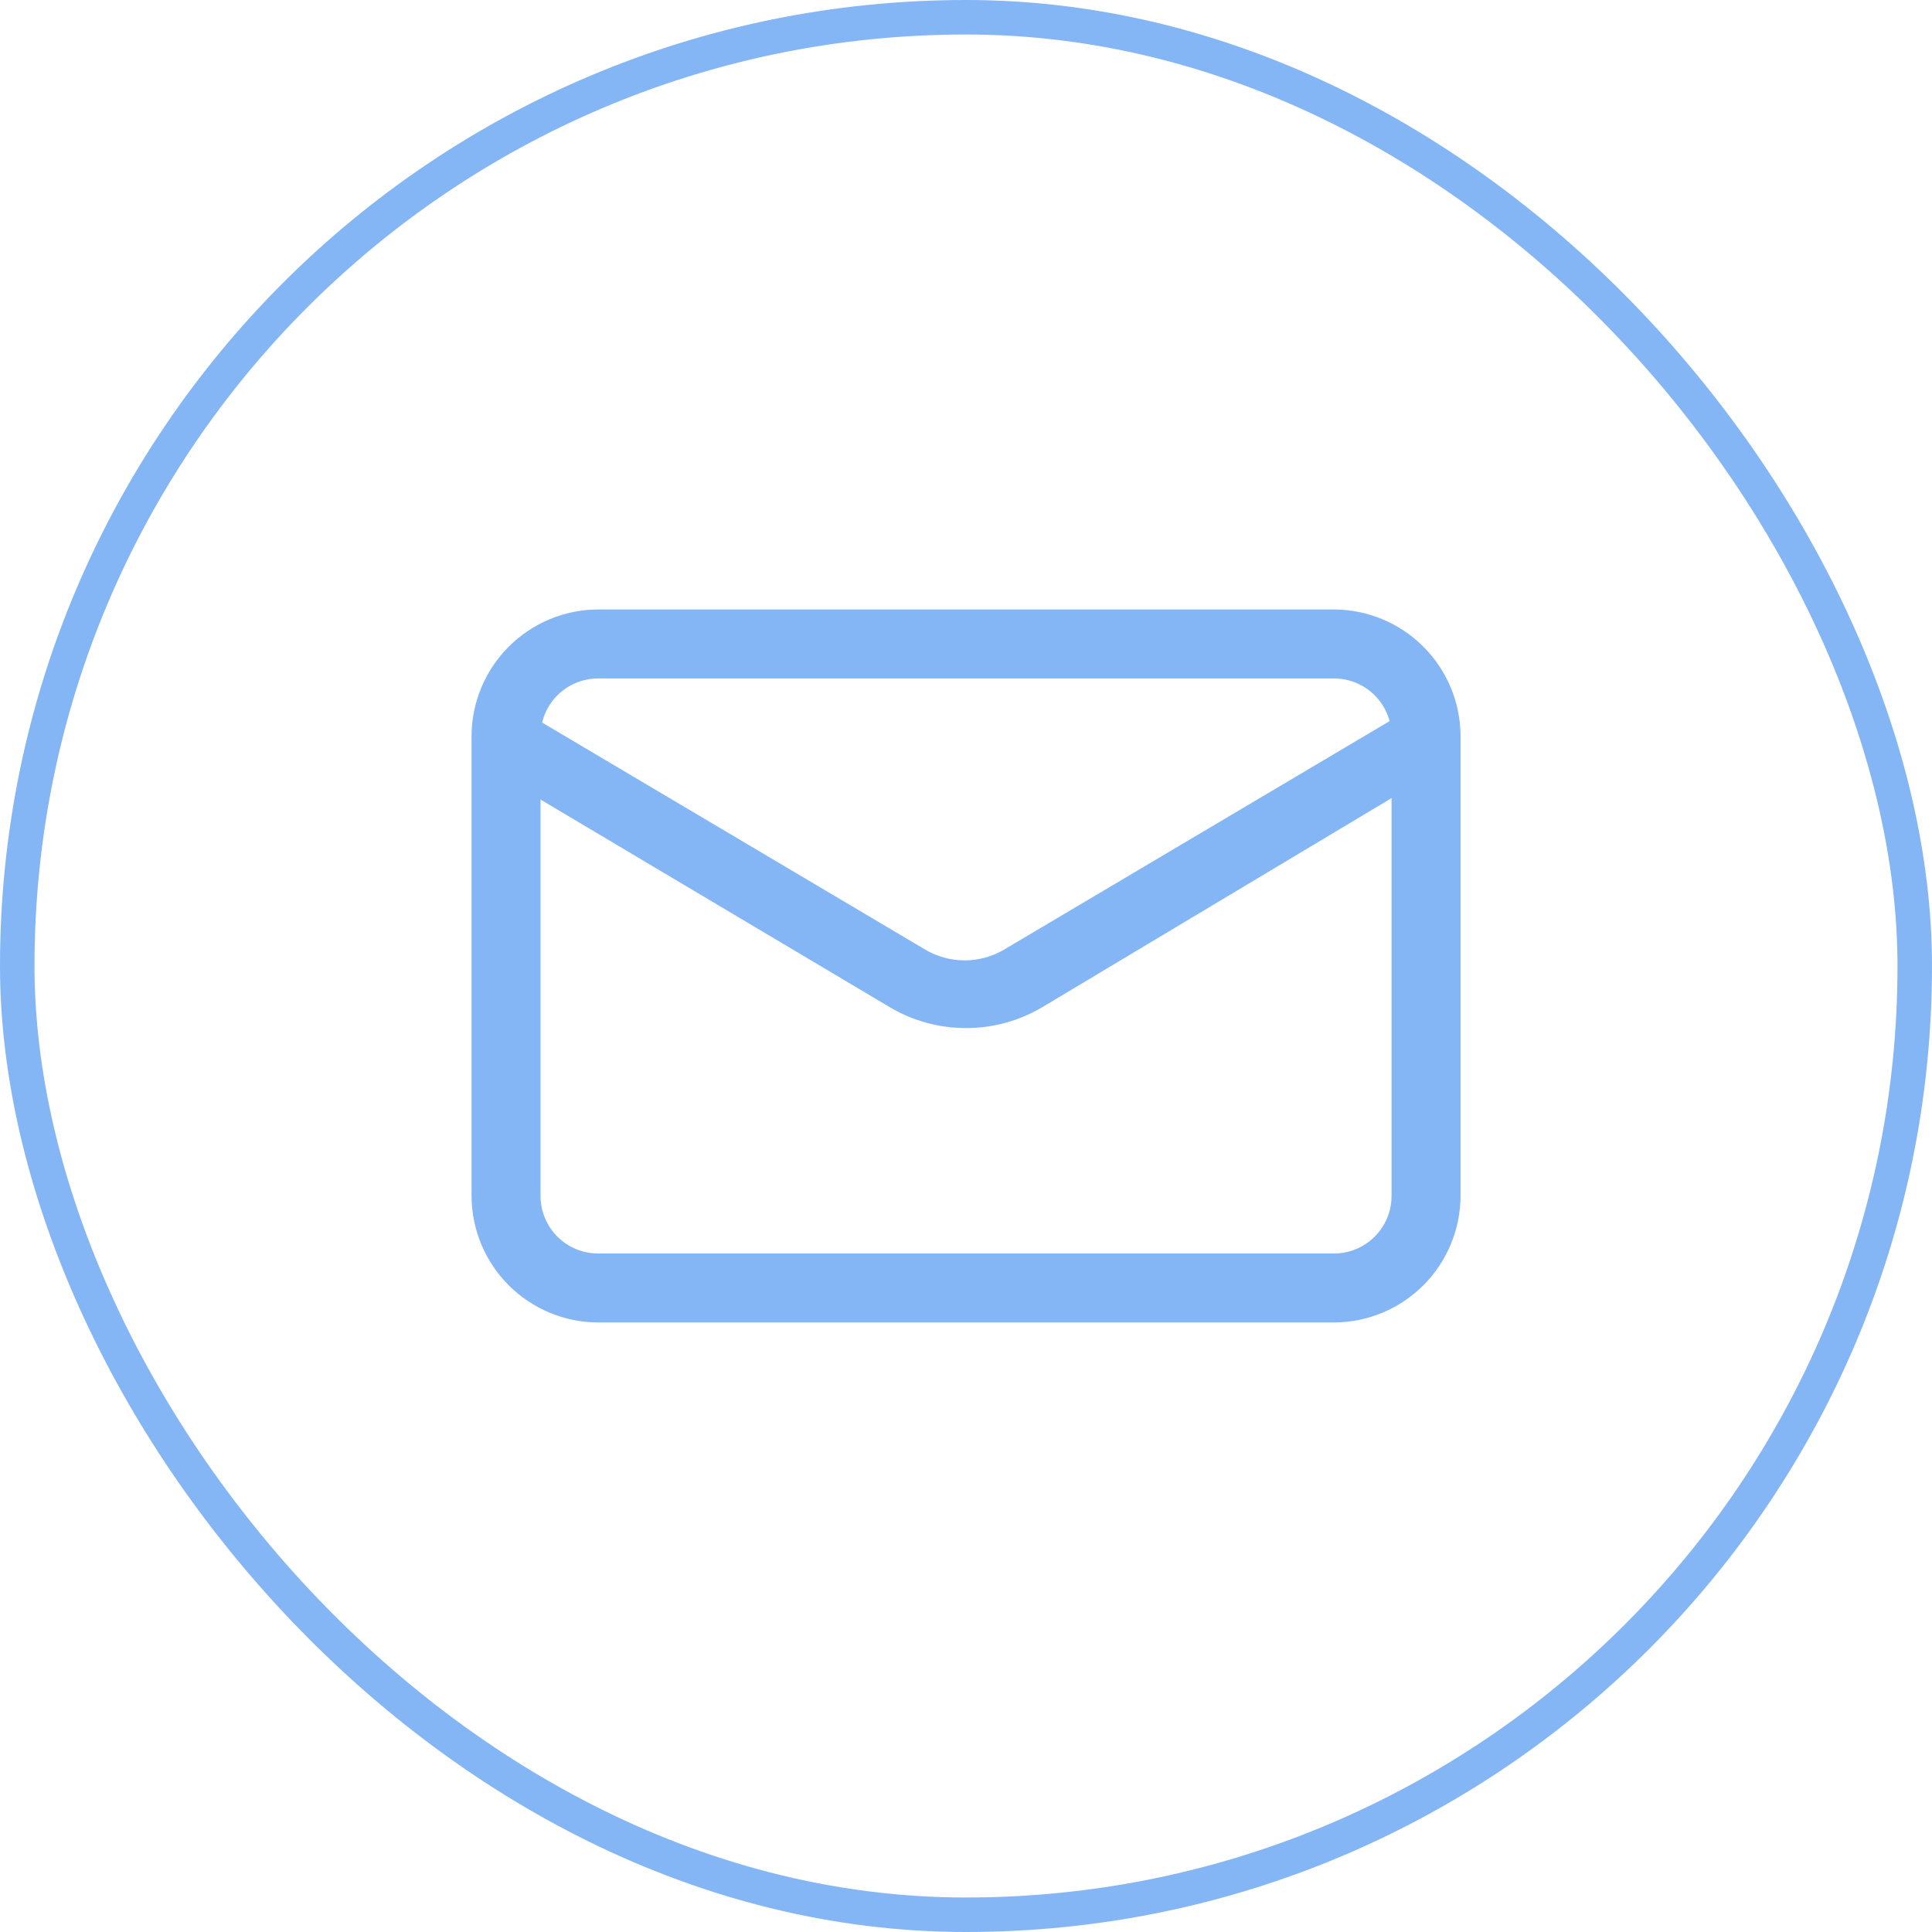 <svg width="56" height="56" viewBox="0 0 56 56" fill="none" xmlns="http://www.w3.org/2000/svg">
<rect x="0.5" y="0.5" width="55" height="55" rx="27.5" stroke="#84B6F5"/>
<path d="M38.668 38.333H17.335C16.363 38.329 15.433 37.942 14.746 37.255C14.059 36.568 13.671 35.637 13.668 34.666V21.333C13.671 20.361 14.059 19.431 14.746 18.744C15.433 18.057 16.363 17.669 17.335 17.666H38.668C39.639 17.669 40.57 18.057 41.257 18.744C41.944 19.431 42.331 20.361 42.335 21.333V34.666C42.331 35.637 41.944 36.568 41.257 37.255C40.57 37.942 39.639 38.329 38.668 38.333ZM17.335 19.666C16.893 19.666 16.469 19.842 16.156 20.154C15.844 20.467 15.668 20.891 15.668 21.333V34.666C15.668 35.108 15.844 35.532 16.156 35.844C16.469 36.157 16.893 36.333 17.335 36.333H38.668C39.11 36.333 39.534 36.157 39.846 35.844C40.159 35.532 40.335 35.108 40.335 34.666V21.333C40.335 20.891 40.159 20.467 39.846 20.154C39.534 19.842 39.11 19.666 38.668 19.666H17.335Z" fill="#84B6F5"/>
<path d="M28.001 29.8C27.227 29.8 26.468 29.593 25.801 29.2L14.161 22.28C13.944 22.145 13.785 21.932 13.719 21.684C13.652 21.437 13.681 21.174 13.801 20.947C13.934 20.727 14.148 20.567 14.397 20.503C14.646 20.438 14.911 20.473 15.134 20.6L26.788 27.507C27.141 27.723 27.547 27.837 27.961 27.837C28.375 27.837 28.781 27.723 29.134 27.507L40.788 20.6C41.011 20.473 41.276 20.438 41.525 20.503C41.774 20.567 41.988 20.727 42.121 20.947C42.241 21.174 42.27 21.437 42.203 21.684C42.136 21.932 41.978 22.145 41.761 22.28L30.201 29.2C29.534 29.593 28.775 29.8 28.001 29.8Z" fill="#84B6F5"/>
</svg>

